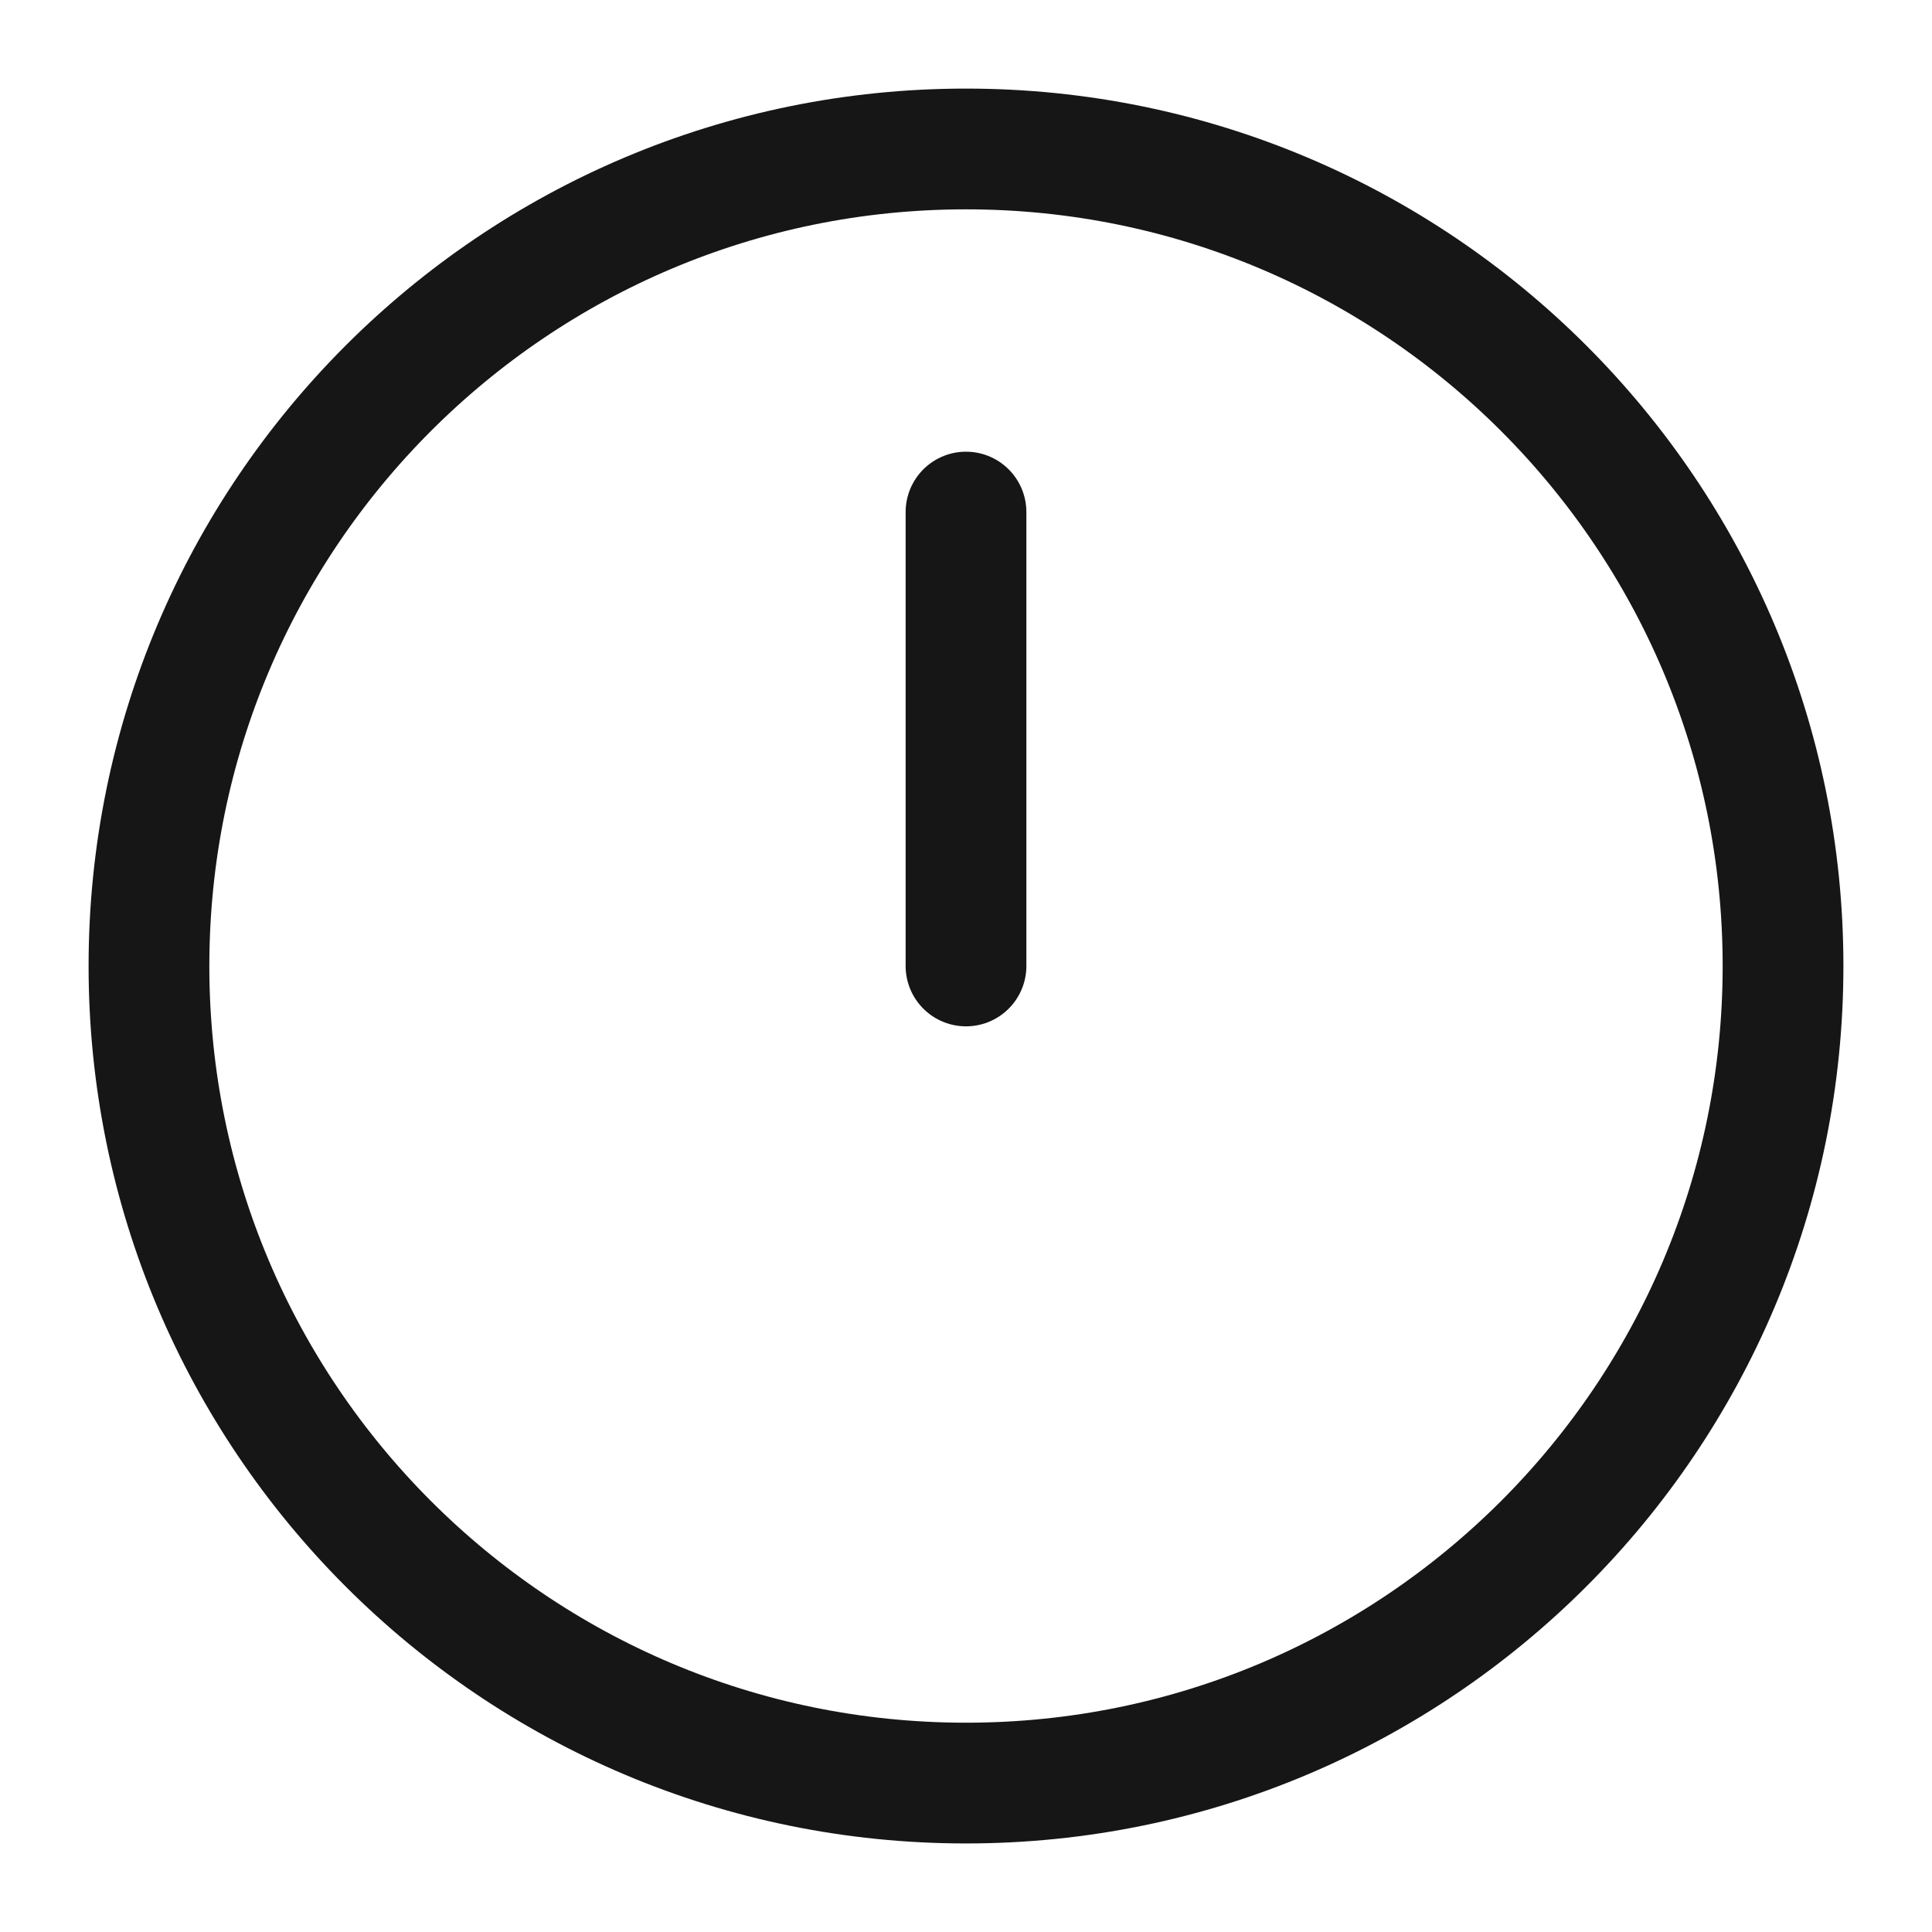 <svg width="48" height="48" viewBox="0 0 48 48" fill="none" xmlns="http://www.w3.org/2000/svg">
<path d="M24 44.3C35.21 44.3 44.299 35.211 44.299 24C44.299 12.79 35.21 3.701 24 3.701C12.79 3.701 3.701 12.79 3.701 24C3.701 35.211 12.79 44.3 24 44.3Z" stroke="#161616" stroke-width="3" stroke-linecap="round" stroke-linejoin="round"/>
<path d="M24 12.722V23.999" stroke="#161616" stroke-width="3" stroke-linecap="round" stroke-linejoin="round"/>
</svg>
